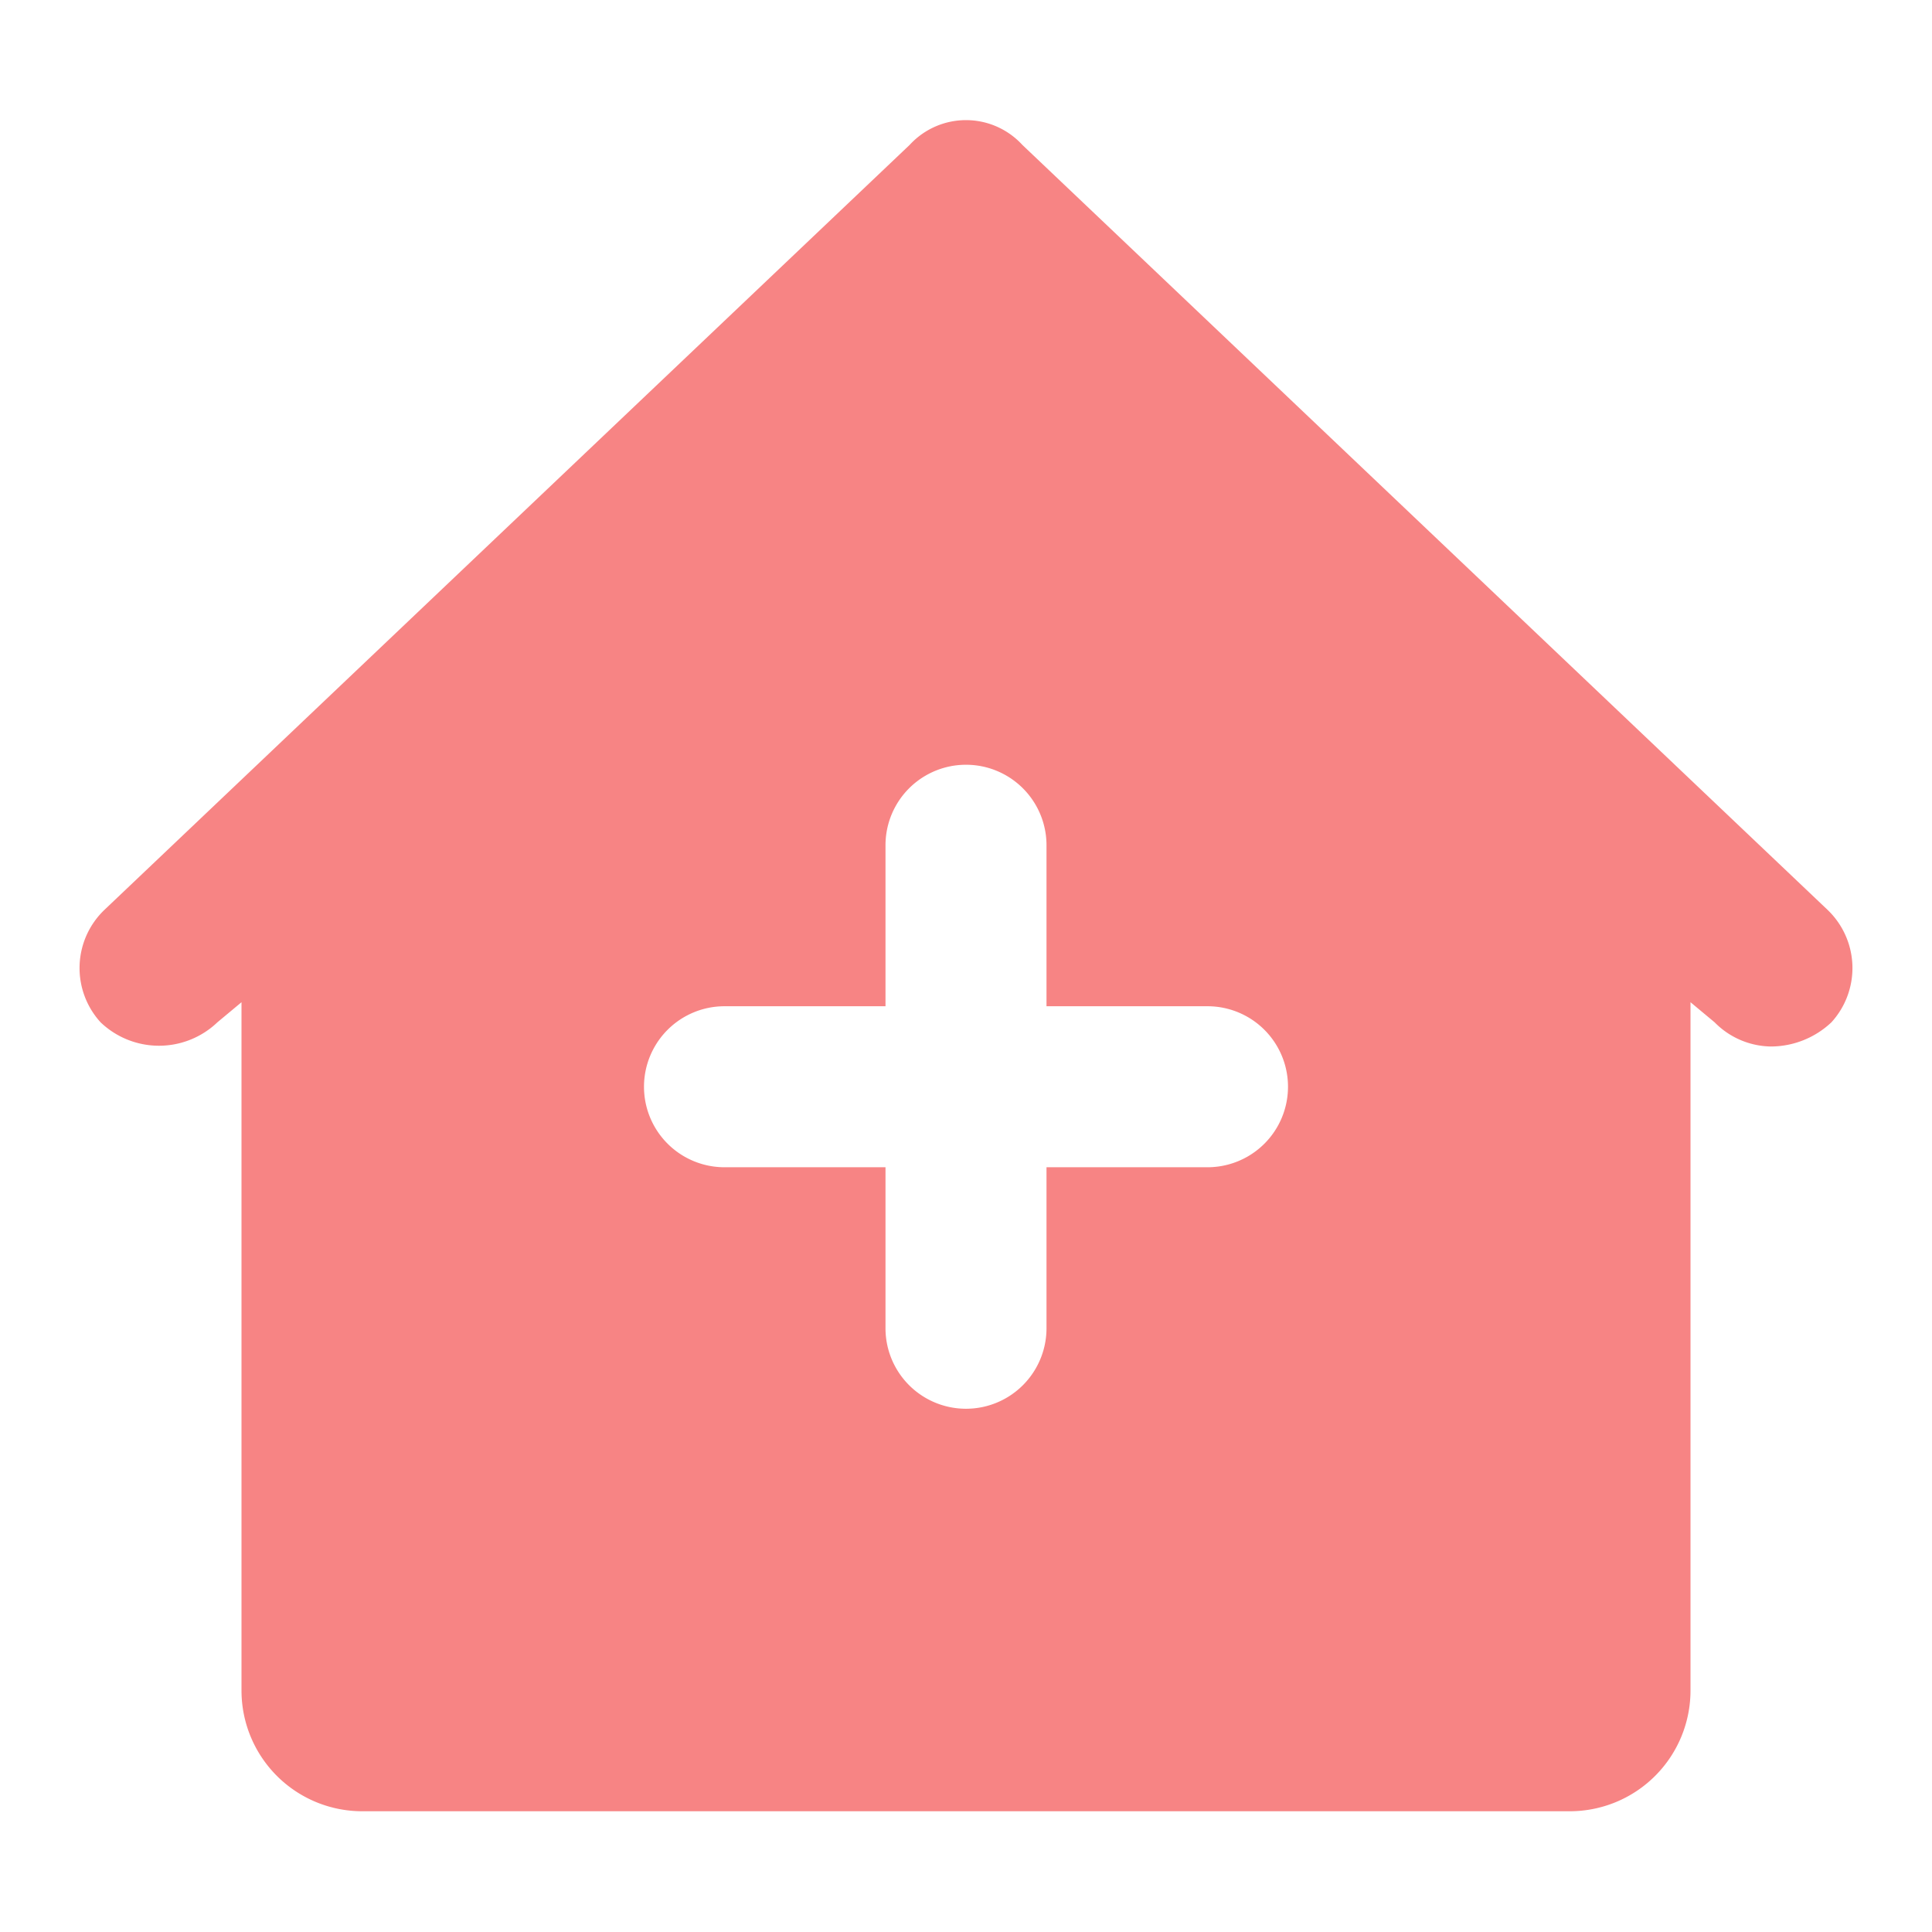 <?xml version="1.0" encoding="utf-8"?>
<!-- License: MIT. Made by Denali Design: https://github.com/denali-design/denali-icons -->
<svg width="800px" height="800px" viewBox="0 0 48 48" xmlns="http://www.w3.org/2000/svg">
  <g id="Layer_2" data-name="Layer 2">
    <g id="invisible_box" data-name="invisible box">
      <rect width="48" height="48" fill="none"/>
    </g>
    <g id="Layer_4" data-name="Layer 4">
      <path style="fill:#F78484" d="M45.4,22.6l-20-19a1.9,1.9,0,0,0-2.8,0l-20,19a2,2,0,0,0-.1,2.8,2.1,2.1,0,0,0,2.9,0l.6-.5V42a3,3,0,0,0,3,3H39a3,3,0,0,0,3-3V24.9l.6.5A2,2,0,0,0,44,26a2.2,2.2,0,0,0,1.5-.6A2,2,0,0,0,45.4,22.6ZM30,29H26v4a2,2,0,0,1-4,0V29H18a2,2,0,0,1,0-4h4V21a2,2,0,0,1,4,0v4h4a2,2,0,0,1,0,4Z"/>
    </g>
  </g>
</svg>